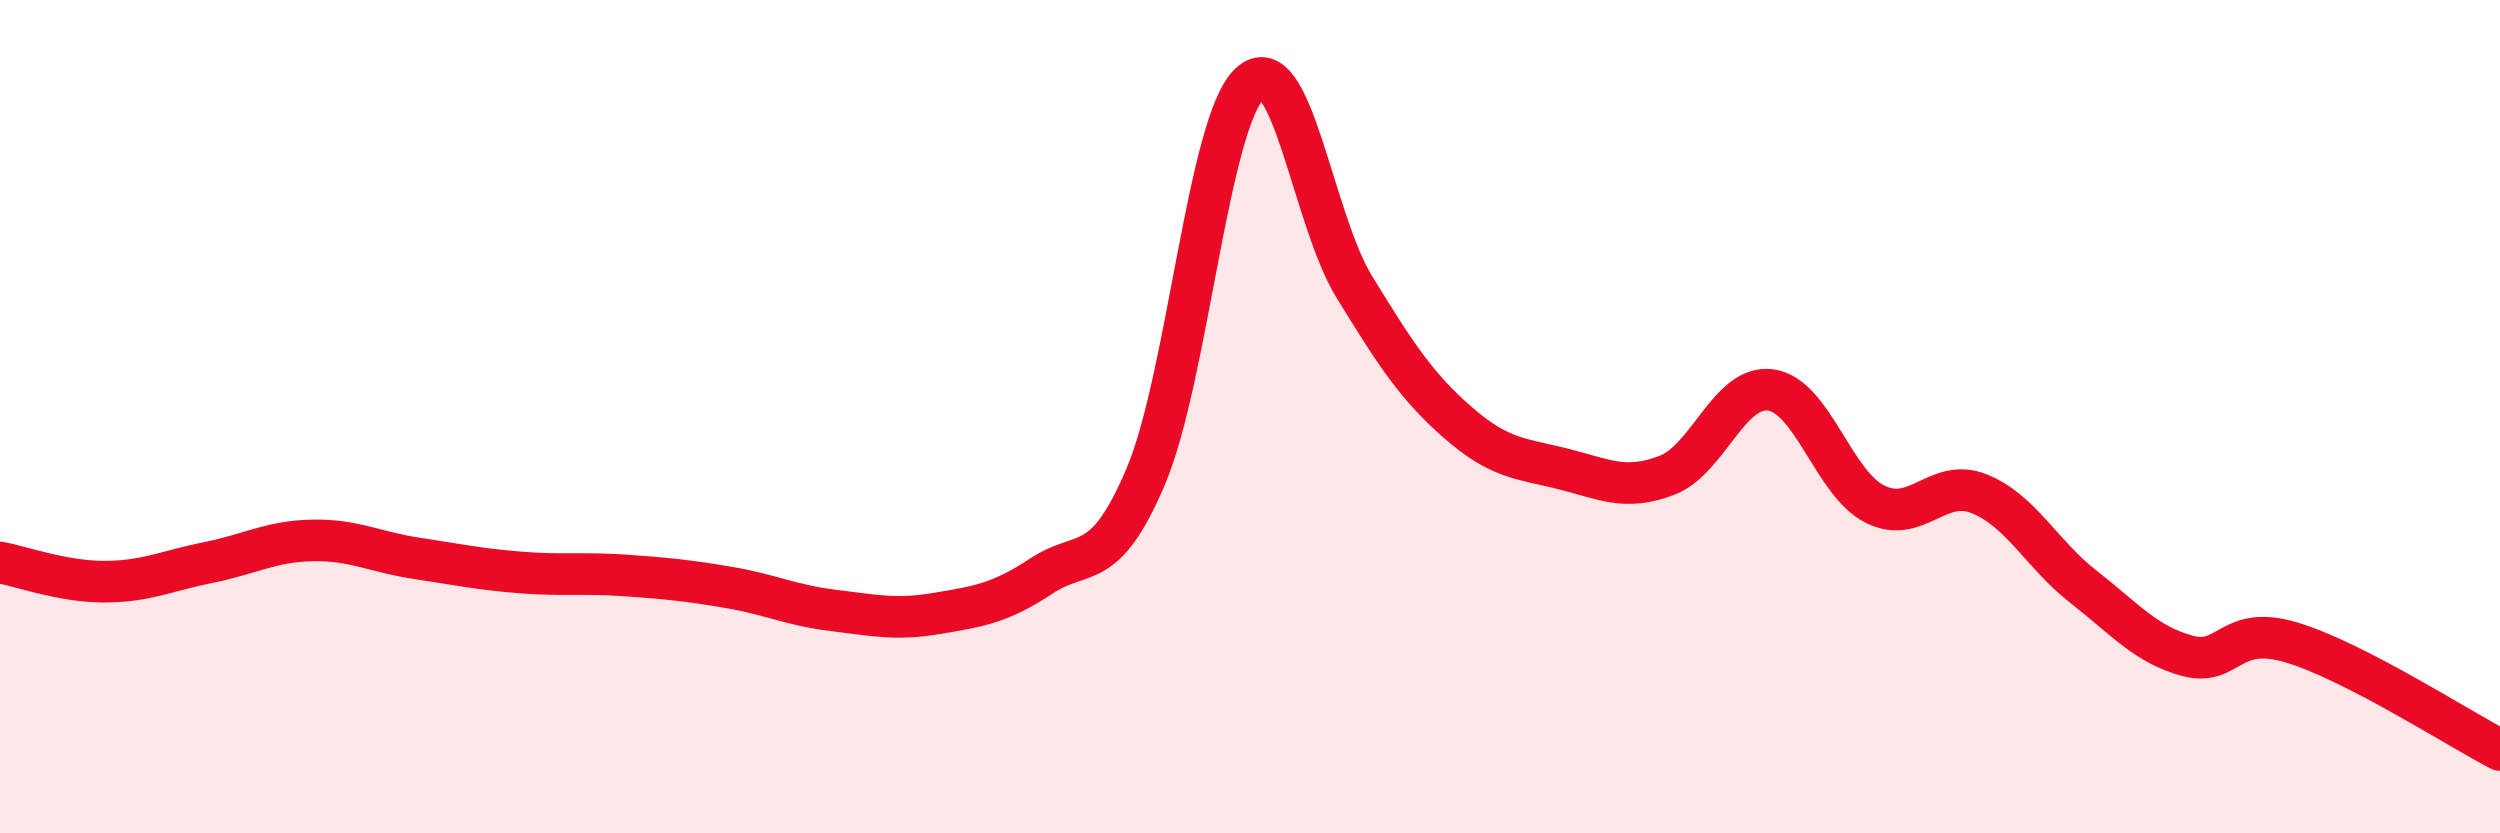 
    <svg width="60" height="20" viewBox="0 0 60 20" xmlns="http://www.w3.org/2000/svg">
      <path
        d="M 0,13.5 C 0.5,13.59 1.5,13.96 2.5,13.96 C 3.5,13.96 4,13.7 5,13.5 C 6,13.3 6.5,12.99 7.5,12.97 C 8.5,12.95 9,13.25 10,13.4 C 11,13.55 11.5,13.66 12.5,13.74 C 13.5,13.82 14,13.74 15,13.81 C 16,13.88 16.5,13.93 17.5,14.1 C 18.5,14.27 19,14.53 20,14.65 C 21,14.77 21.5,14.89 22.5,14.72 C 23.5,14.55 24,14.48 25,13.82 C 26,13.16 26.5,13.79 27.5,11.43 C 28.5,9.07 29,2.91 30,2 C 31,1.09 31.5,5.25 32.5,6.88 C 33.5,8.51 34,9.28 35,10.15 C 36,11.02 36.5,11 37.5,11.25 C 38.5,11.5 39,11.79 40,11.41 C 41,11.03 41.5,9.22 42.5,9.36 C 43.5,9.5 44,11.6 45,12.1 C 46,12.6 46.5,11.45 47.5,11.85 C 48.5,12.25 49,13.3 50,14.08 C 51,14.86 51.5,15.47 52.5,15.74 C 53.5,16.01 53.5,14.97 55,15.42 C 56.5,15.87 59,17.48 60,18L60 20L0 20Z"
        fill="#EB0A25"
        opacity="0.1"
        stroke-linecap="round"
        stroke-linejoin="round"
      />
      <path
        d="M 0,13.5 C 0.5,13.59 1.5,13.96 2.5,13.96 C 3.5,13.96 4,13.7 5,13.5 C 6,13.3 6.5,12.99 7.5,12.97 C 8.5,12.95 9,13.25 10,13.4 C 11,13.55 11.5,13.66 12.5,13.74 C 13.5,13.82 14,13.74 15,13.81 C 16,13.88 16.5,13.93 17.5,14.1 C 18.5,14.27 19,14.53 20,14.65 C 21,14.77 21.5,14.89 22.5,14.72 C 23.5,14.55 24,14.48 25,13.82 C 26,13.16 26.5,13.79 27.5,11.43 C 28.5,9.07 29,2.91 30,2 C 31,1.09 31.5,5.25 32.5,6.88 C 33.5,8.51 34,9.28 35,10.15 C 36,11.02 36.5,11 37.5,11.25 C 38.5,11.5 39,11.79 40,11.41 C 41,11.03 41.5,9.22 42.5,9.36 C 43.5,9.5 44,11.6 45,12.1 C 46,12.6 46.5,11.45 47.5,11.85 C 48.5,12.25 49,13.3 50,14.08 C 51,14.86 51.5,15.47 52.5,15.74 C 53.5,16.01 53.5,14.97 55,15.42 C 56.5,15.87 59,17.48 60,18"
        stroke="#EB0A25"
        stroke-width="1"
        fill="none"
        stroke-linecap="round"
        stroke-linejoin="round"
      />
    </svg>
  